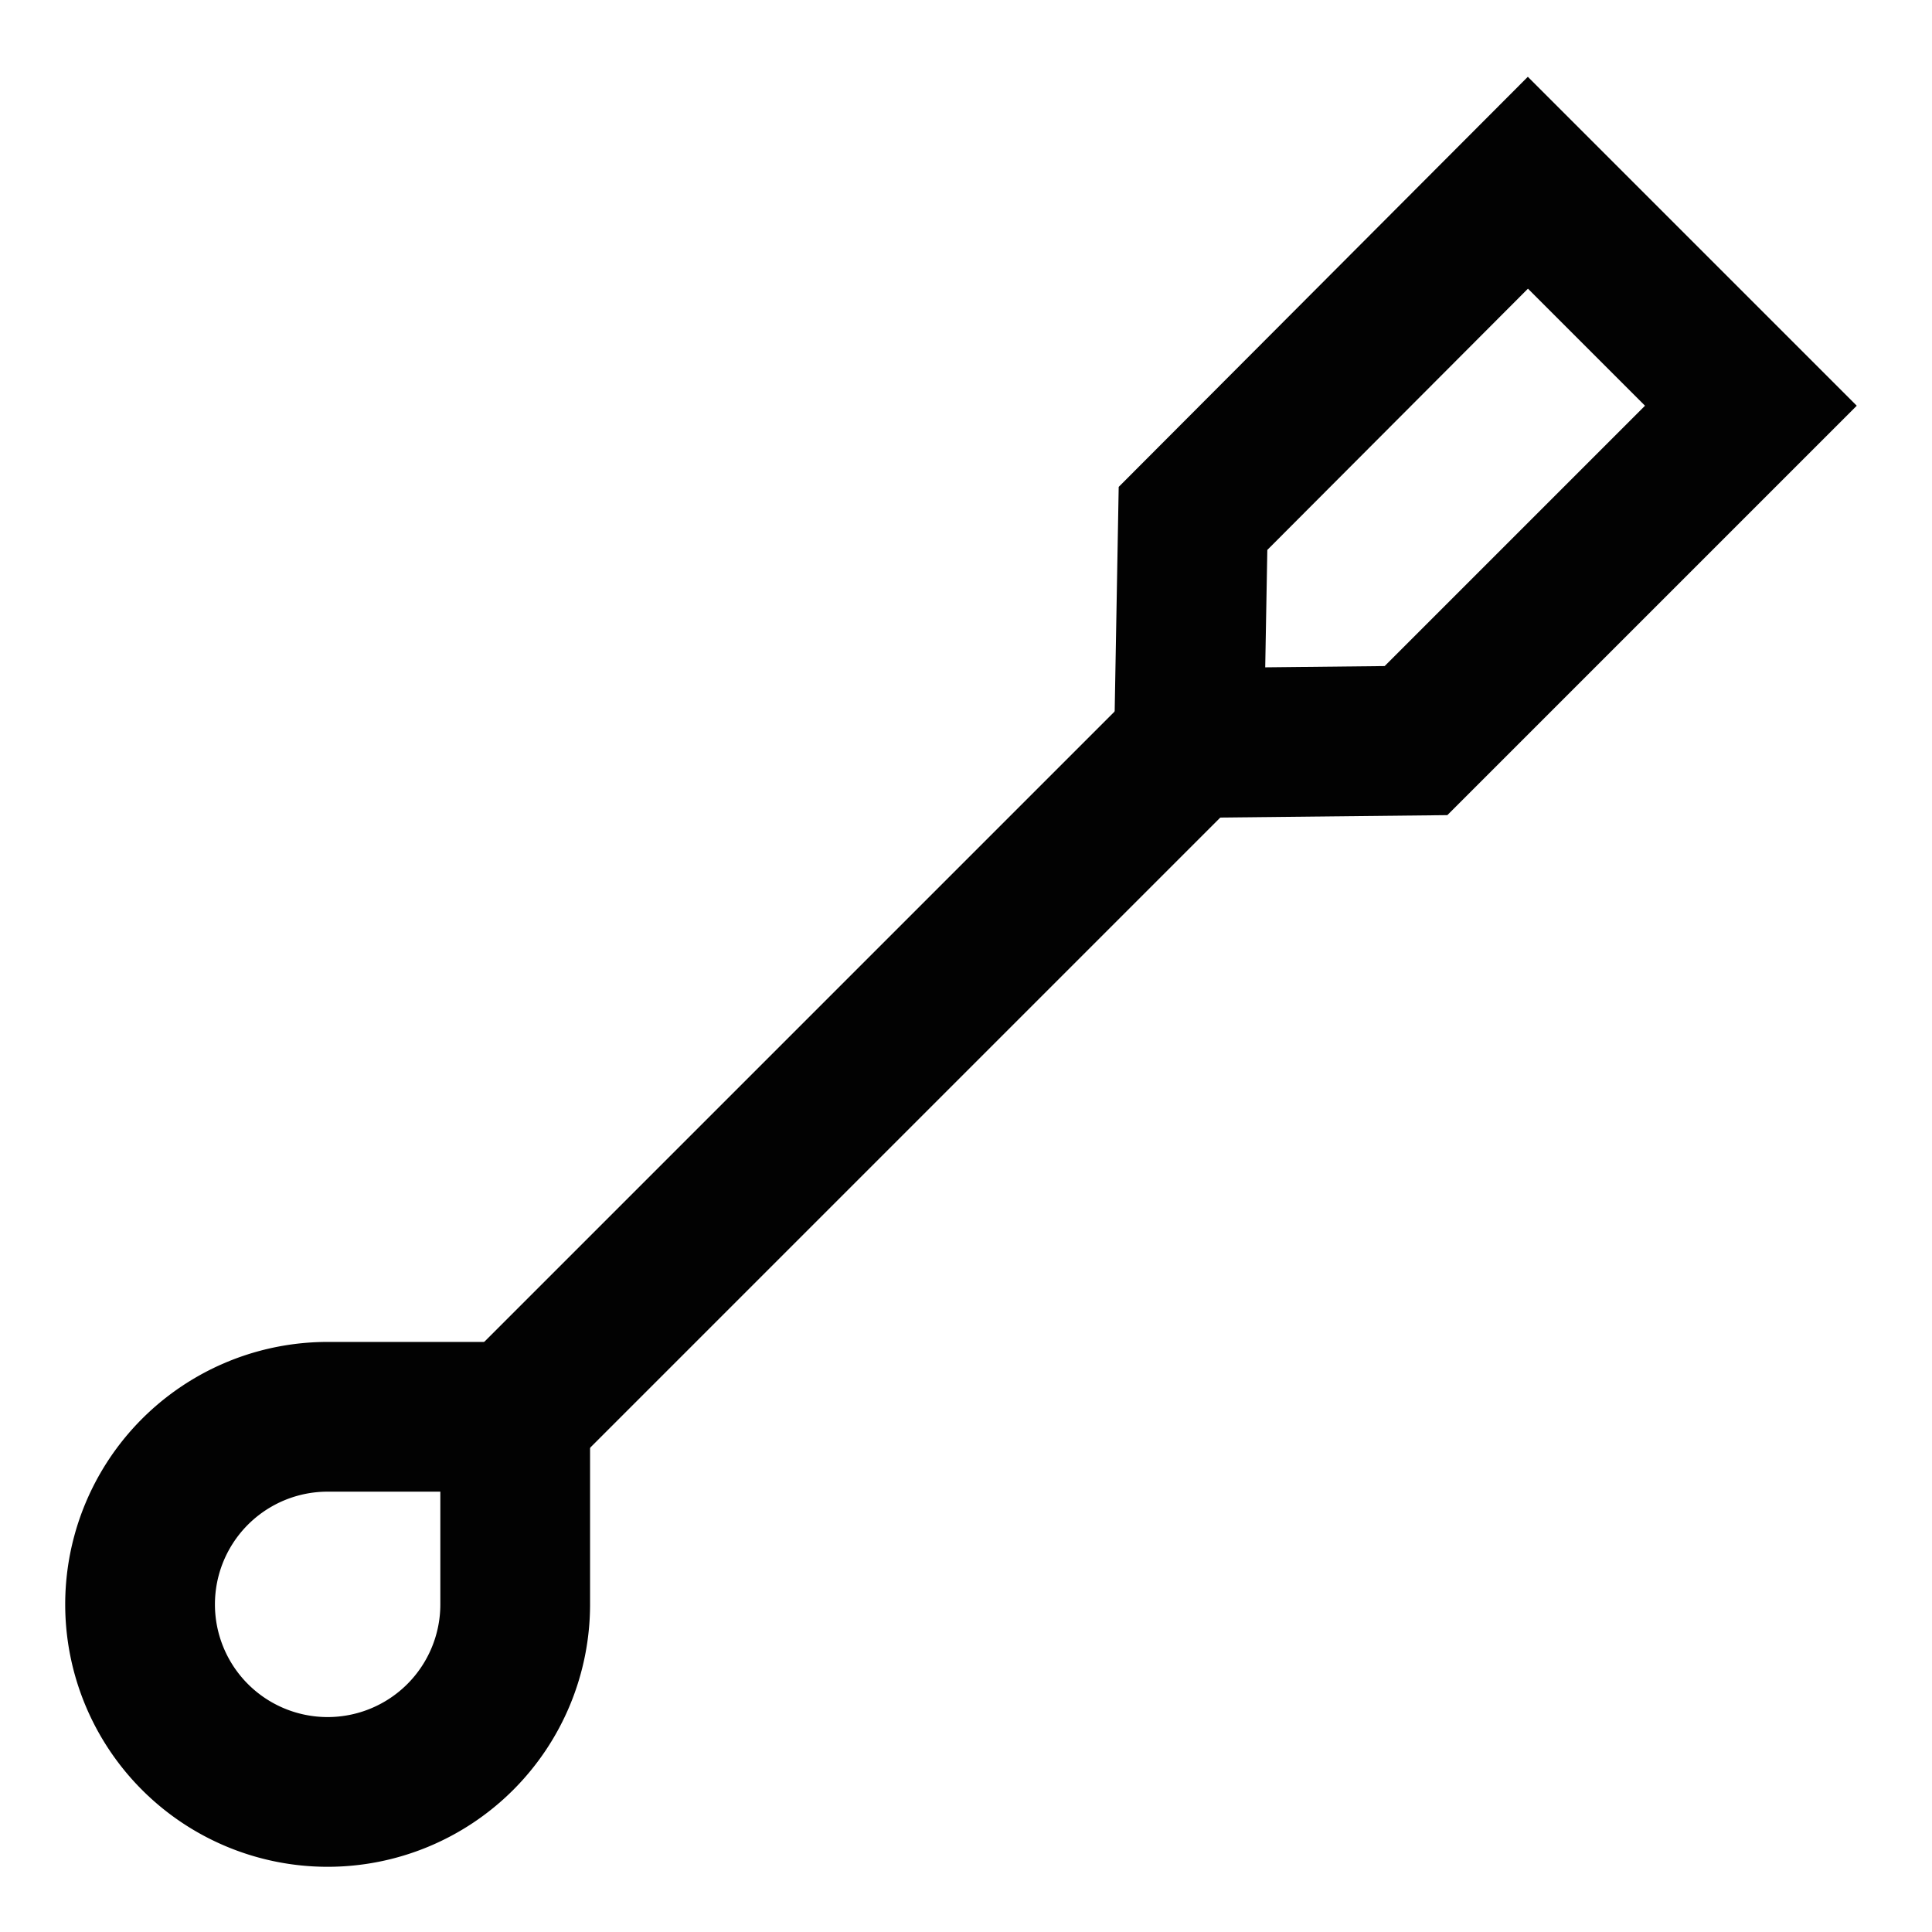 <?xml version="1.0" encoding="utf-8"?>
<svg width="800px" height="800px" viewBox="0 0 24 24" id="Layer_1" data-name="Layer 1" xmlns="http://www.w3.org/2000/svg"><defs><style>.cls-1{fill:none;stroke:#020202;stroke-miterlimit:10;stroke-width:1.86px;}</style></defs><path class="cls-1" d="M4.08,17.6H6.4a0,0,0,0,1,0,0v2.33a2.33,2.33,0,0,1-2.33,2.33h0a2.33,2.33,0,0,1-2.33-2.33v0A2.33,2.33,0,0,1,4.08,17.6Z"/><polygon class="cls-1" points="17.59 9.2 14.77 9.23 14.82 6.44 18.98 2.27 21.75 5.04 17.59 9.2"/><line class="cls-1" x1="14.77" y1="9.23" x2="6.4" y2="17.6"/></svg>